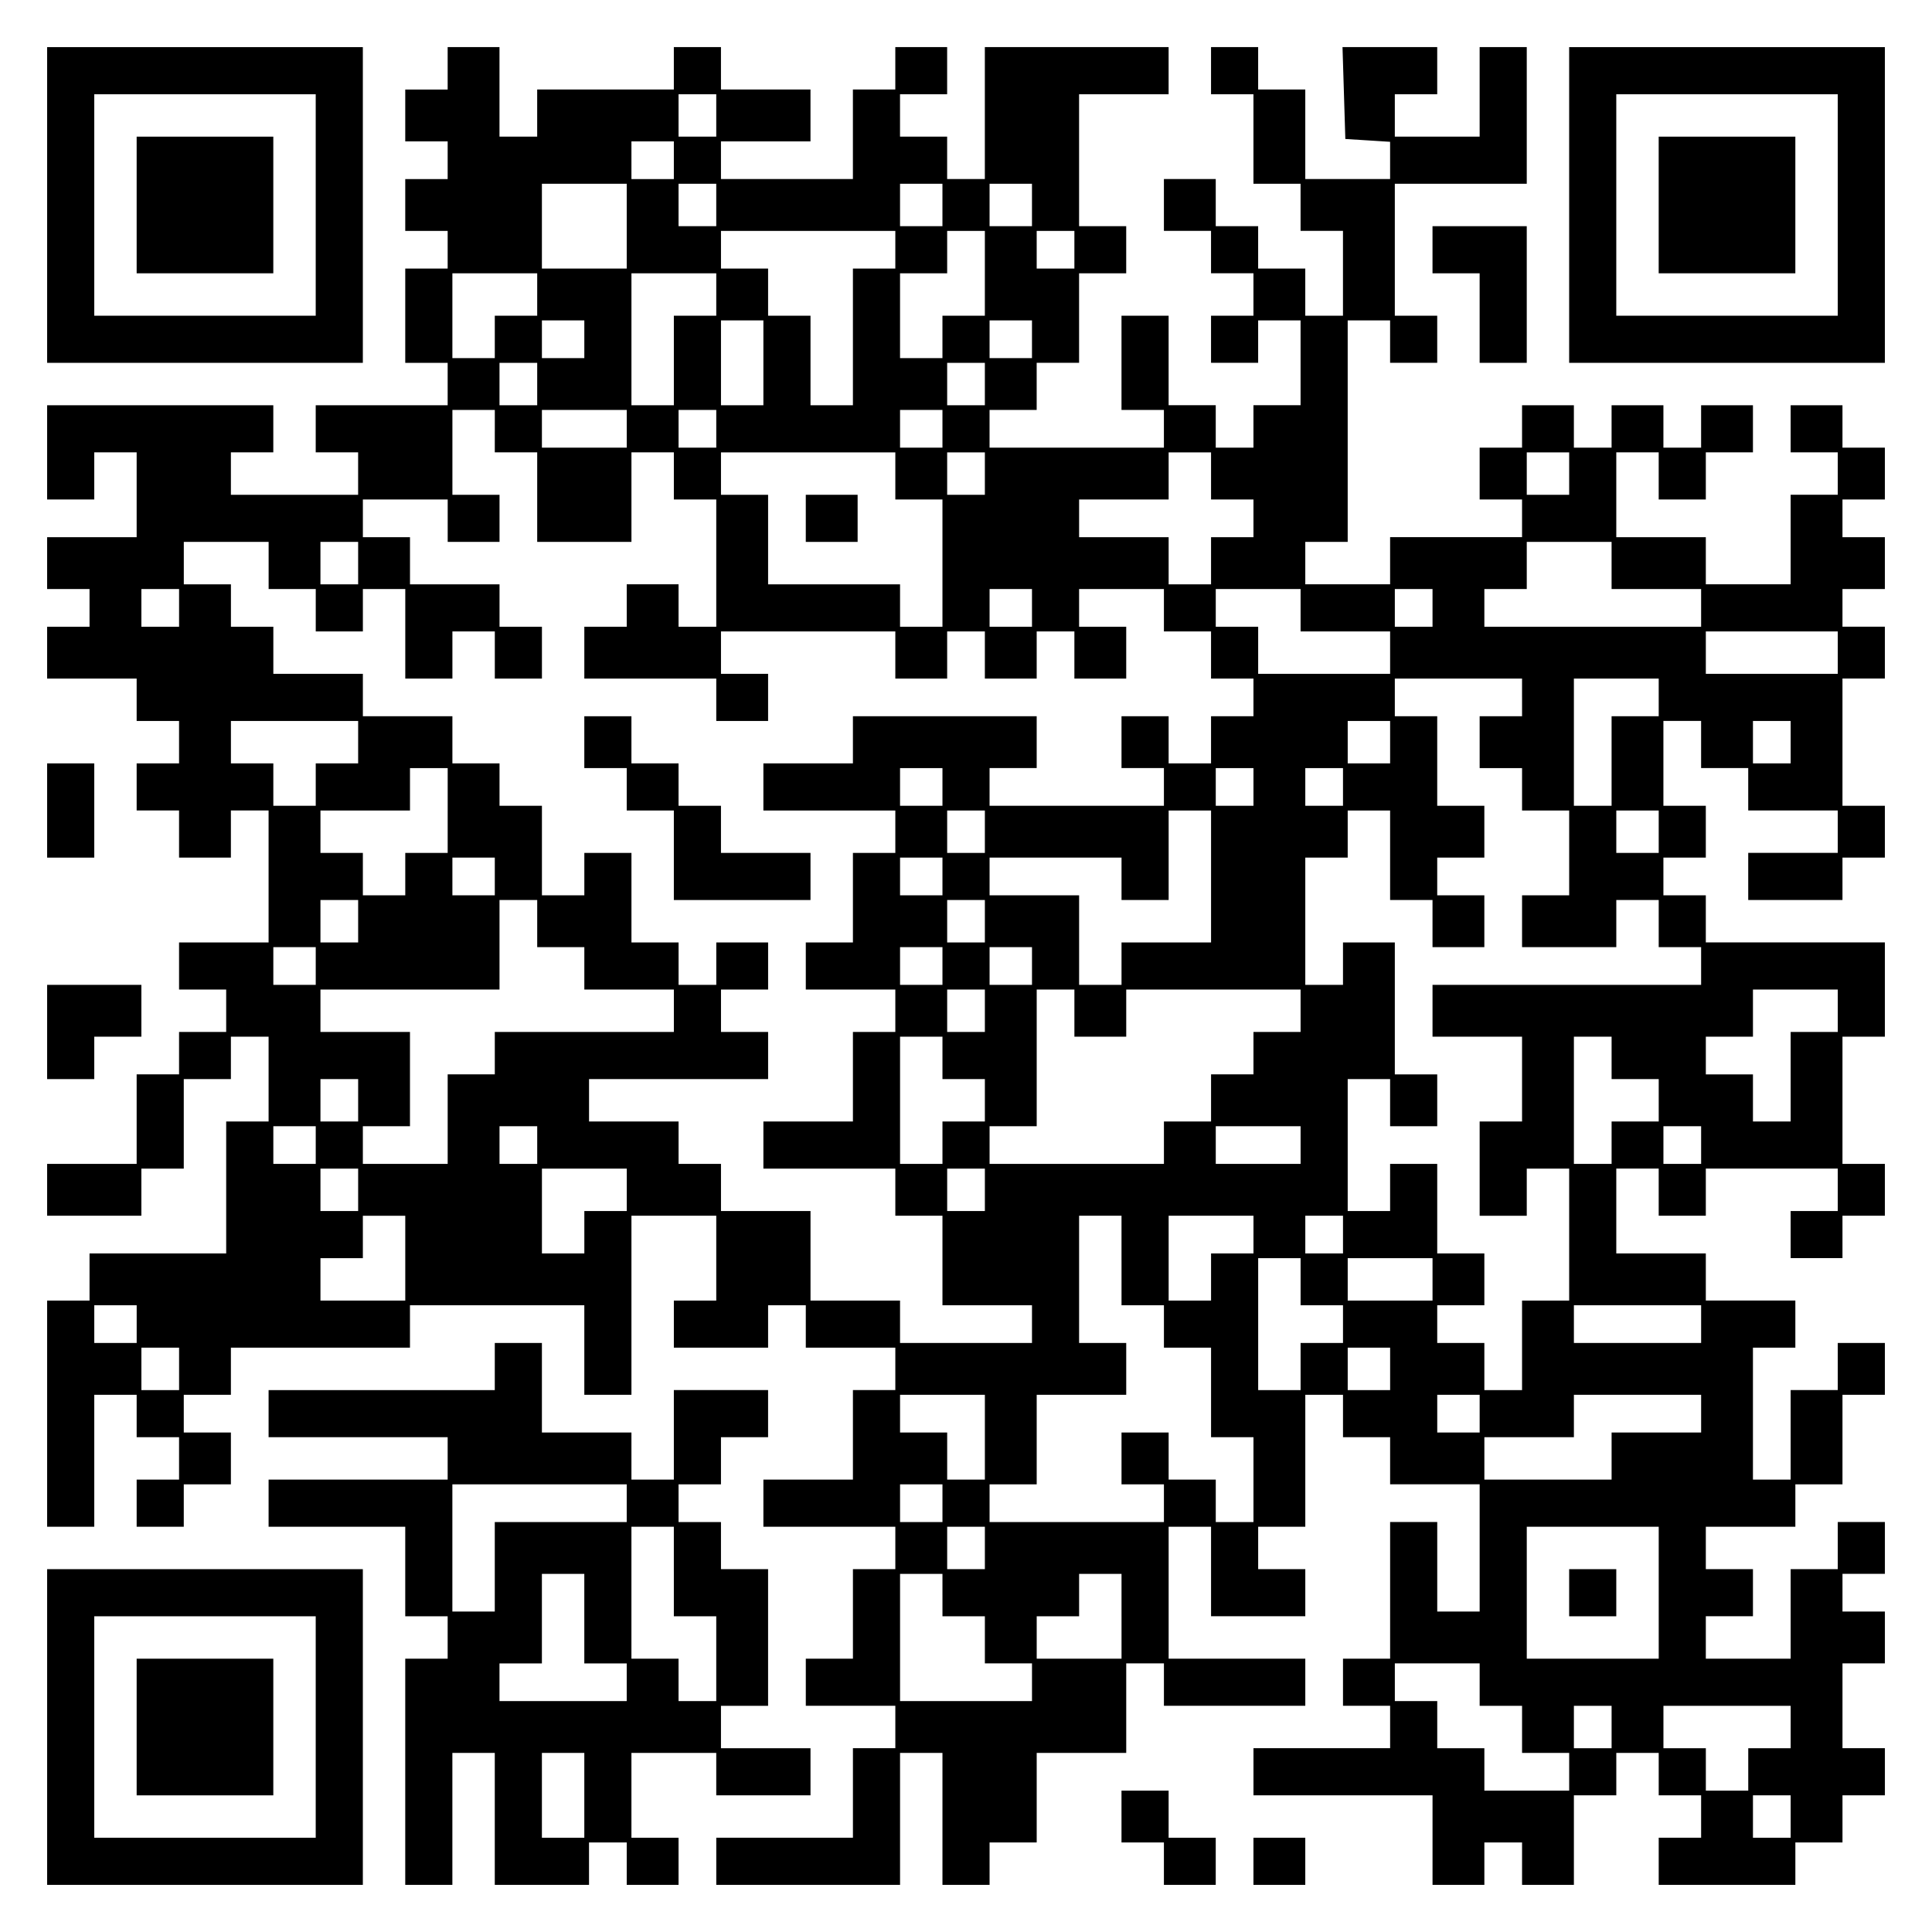 <?xml version="1.0" encoding="UTF-8" standalone="yes"?>
<svg version="1.0" xmlns="http://www.w3.org/2000/svg" width="100mm" height="100mm" viewBox="0 0 410 410" preserveAspectRatio="xMidYMid meet">
  <g transform="translate(0,410) scale(0.1,-0.1)" fill="#000000" stroke="none">
    <path d="M100 3665 l0 -335 335 0 335 0 0 335 0 335 -335 0 -335 0 0 -335z
m570 0 l0 -235 -235 0 -235 0 0 235 0 235 235 0 235 0 0 -235z"/>
    <path d="M290 3665 l0 -145 145 0 145 0 0 145 0 145 -145 0 -145 0 0 -145z"/>
    <path d="M950 3955 l0 -45 -45 0 -45 0 0 -55 0 -55 45 0 45 0 0 -40 0 -40 -45
0 -45 0 0 -55 0 -55 45 0 45 0 0 -40 0 -40 -45 0 -45 0 0 -100 0 -100 45 0 45
0 0 -45 0 -45 -140 0 -140 0 0 -50 0 -50 45 0 45 0 0 -45 0 -45 -135 0 -135 0
0 45 0 45 45 0 45 0 0 50 0 50 -240 0 -240 0 0 -100 0 -100 50 0 50 0 0 50 0
50 45 0 45 0 0 -90 0 -90 -95 0 -95 0 0 -55 0 -55 45 0 45 0 0 -40 0 -40 -45
0 -45 0 0 -55 0 -55 95 0 95 0 0 -45 0 -45 45 0 45 0 0 -45 0 -45 -45 0 -45 0
0 -50 0 -50 45 0 45 0 0 -50 0 -50 55 0 55 0 0 50 0 50 40 0 40 0 0 -140 0
-140 -95 0 -95 0 0 -50 0 -50 50 0 50 0 0 -45 0 -45 -50 0 -50 0 0 -45 0 -45
-45 0 -45 0 0 -95 0 -95 -95 0 -95 0 0 -55 0 -55 100 0 100 0 0 50 0 50 45 0
45 0 0 95 0 95 50 0 50 0 0 45 0 45 40 0 40 0 0 -90 0 -90 -45 0 -45 0 0 -140
0 -140 -145 0 -145 0 0 -50 0 -50 -45 0 -45 0 0 -240 0 -240 50 0 50 0 0 140
0 140 45 0 45 0 0 -45 0 -45 45 0 45 0 0 -45 0 -45 -45 0 -45 0 0 -50 0 -50
50 0 50 0 0 45 0 45 50 0 50 0 0 55 0 55 -50 0 -50 0 0 40 0 40 50 0 50 0 0
50 0 50 190 0 190 0 0 45 0 45 185 0 185 0 0 -95 0 -95 50 0 50 0 0 190 0 190
90 0 90 0 0 -90 0 -90 -45 0 -45 0 0 -50 0 -50 100 0 100 0 0 45 0 45 40 0 40
0 0 -45 0 -45 95 0 95 0 0 -45 0 -45 -45 0 -45 0 0 -95 0 -95 -95 0 -95 0 0
-50 0 -50 140 0 140 0 0 -45 0 -45 -45 0 -45 0 0 -95 0 -95 -50 0 -50 0 0 -50
0 -50 95 0 95 0 0 -45 0 -45 -45 0 -45 0 0 -95 0 -95 -145 0 -145 0 0 -50 0
-50 195 0 195 0 0 140 0 140 45 0 45 0 0 -140 0 -140 50 0 50 0 0 45 0 45 50
0 50 0 0 95 0 95 95 0 95 0 0 95 0 95 40 0 40 0 0 -45 0 -45 150 0 150 0 0 50
0 50 -145 0 -145 0 0 140 0 140 45 0 45 0 0 -95 0 -95 100 0 100 0 0 50 0 50
-50 0 -50 0 0 45 0 45 50 0 50 0 0 140 0 140 40 0 40 0 0 -45 0 -45 50 0 50 0
0 -50 0 -50 95 0 95 0 0 -135 0 -135 -45 0 -45 0 0 95 0 95 -50 0 -50 0 0
-145 0 -145 -50 0 -50 0 0 -50 0 -50 50 0 50 0 0 -45 0 -45 -145 0 -145 0 0
-50 0 -50 190 0 190 0 0 -95 0 -95 55 0 55 0 0 45 0 45 40 0 40 0 0 -45 0 -45
55 0 55 0 0 95 0 95 45 0 45 0 0 45 0 45 45 0 45 0 0 -45 0 -45 45 0 45 0 0
-45 0 -45 -45 0 -45 0 0 -50 0 -50 145 0 145 0 0 45 0 45 50 0 50 0 0 50 0 50
45 0 45 0 0 50 0 50 -45 0 -45 0 0 90 0 90 45 0 45 0 0 55 0 55 -45 0 -45 0 0
40 0 40 45 0 45 0 0 55 0 55 -50 0 -50 0 0 -50 0 -50 -50 0 -50 0 0 -95 0 -95
-90 0 -90 0 0 45 0 45 50 0 50 0 0 50 0 50 -50 0 -50 0 0 45 0 45 95 0 95 0 0
45 0 45 50 0 50 0 0 95 0 95 45 0 45 0 0 55 0 55 -50 0 -50 0 0 -50 0 -50 -50
0 -50 0 0 -95 0 -95 -40 0 -40 0 0 140 0 140 45 0 45 0 0 50 0 50 -95 0 -95 0
0 50 0 50 -95 0 -95 0 0 90 0 90 45 0 45 0 0 -50 0 -50 50 0 50 0 0 50 0 50
140 0 140 0 0 -45 0 -45 -50 0 -50 0 0 -50 0 -50 55 0 55 0 0 45 0 45 45 0 45
0 0 55 0 55 -45 0 -45 0 0 135 0 135 45 0 45 0 0 100 0 100 -190 0 -190 0 0
50 0 50 -45 0 -45 0 0 40 0 40 45 0 45 0 0 55 0 55 -45 0 -45 0 0 90 0 90 40
0 40 0 0 -50 0 -50 50 0 50 0 0 -45 0 -45 95 0 95 0 0 -45 0 -45 -95 0 -95 0
0 -50 0 -50 100 0 100 0 0 45 0 45 45 0 45 0 0 55 0 55 -45 0 -45 0 0 135 0
135 45 0 45 0 0 55 0 55 -45 0 -45 0 0 40 0 40 45 0 45 0 0 55 0 55 -45 0 -45
0 0 40 0 40 45 0 45 0 0 55 0 55 -45 0 -45 0 0 45 0 45 -55 0 -55 0 0 -50 0
-50 50 0 50 0 0 -45 0 -45 -50 0 -50 0 0 -95 0 -95 -90 0 -90 0 0 50 0 50 -95
0 -95 0 0 90 0 90 45 0 45 0 0 -50 0 -50 50 0 50 0 0 50 0 50 50 0 50 0 0 50
0 50 -55 0 -55 0 0 -45 0 -45 -40 0 -40 0 0 45 0 45 -55 0 -55 0 0 -45 0 -45
-40 0 -40 0 0 45 0 45 -55 0 -55 0 0 -45 0 -45 -45 0 -45 0 0 -55 0 -55 45 0
45 0 0 -40 0 -40 -140 0 -140 0 0 -50 0 -50 -90 0 -90 0 0 45 0 45 45 0 45 0
0 235 0 235 45 0 45 0 0 -45 0 -45 50 0 50 0 0 50 0 50 -45 0 -45 0 0 140 0
140 140 0 140 0 0 145 0 145 -50 0 -50 0 0 -95 0 -95 -90 0 -90 0 0 45 0 45
45 0 45 0 0 50 0 50 -100 0 -101 0 3 -97 3 -98 48 -3 47 -3 0 -40 0 -39 -90 0
-90 0 0 95 0 95 -50 0 -50 0 0 45 0 45 -50 0 -50 0 0 -50 0 -50 45 0 45 0 0
-95 0 -95 50 0 50 0 0 -50 0 -50 45 0 45 0 0 -90 0 -90 -40 0 -40 0 0 50 0 50
-50 0 -50 0 0 45 0 45 -45 0 -45 0 0 50 0 50 -55 0 -55 0 0 -55 0 -55 50 0 50
0 0 -45 0 -45 45 0 45 0 0 -45 0 -45 -45 0 -45 0 0 -50 0 -50 50 0 50 0 0 45
0 45 45 0 45 0 0 -90 0 -90 -50 0 -50 0 0 -45 0 -45 -40 0 -40 0 0 45 0 45
-50 0 -50 0 0 95 0 95 -50 0 -50 0 0 -100 0 -100 45 0 45 0 0 -40 0 -40 -185
0 -185 0 0 40 0 40 50 0 50 0 0 50 0 50 45 0 45 0 0 95 0 95 50 0 50 0 0 50 0
50 -50 0 -50 0 0 140 0 140 95 0 95 0 0 50 0 50 -195 0 -195 0 0 -140 0 -140
-40 0 -40 0 0 45 0 45 -50 0 -50 0 0 45 0 45 50 0 50 0 0 50 0 50 -55 0 -55 0
0 -45 0 -45 -45 0 -45 0 0 -95 0 -95 -140 0 -140 0 0 40 0 40 95 0 95 0 0 55
0 55 -95 0 -95 0 0 45 0 45 -50 0 -50 0 0 -45 0 -45 -145 0 -145 0 0 -50 0
-50 -40 0 -40 0 0 95 0 95 -55 0 -55 0 0 -45z m570 -100 l0 -45 -40 0 -40 0 0
45 0 45 40 0 40 0 0 -45z m-90 -95 l0 -40 -45 0 -45 0 0 40 0 40 45 0 45 0 0
-40z m-100 -140 l0 -90 -90 0 -90 0 0 90 0 90 90 0 90 0 0 -90z m190 45 l0
-45 -40 0 -40 0 0 45 0 45 40 0 40 0 0 -45z m480 0 l0 -45 -45 0 -45 0 0 45 0
45 45 0 45 0 0 -45z m190 0 l0 -45 -45 0 -45 0 0 45 0 45 45 0 45 0 0 -45z
m-290 -95 l0 -40 -45 0 -45 0 0 -145 0 -145 -45 0 -45 0 0 95 0 95 -45 0 -45
0 0 50 0 50 -50 0 -50 0 0 40 0 40 185 0 185 0 0 -40z m190 -50 l0 -90 -45 0
-45 0 0 -45 0 -45 -45 0 -45 0 0 90 0 90 50 0 50 0 0 45 0 45 40 0 40 0 0 -90z
m190 50 l0 -40 -40 0 -40 0 0 40 0 40 40 0 40 0 0 -40z m-1140 -95 l0 -45 -45
0 -45 0 0 -45 0 -45 -45 0 -45 0 0 90 0 90 90 0 90 0 0 -45z m380 0 l0 -45
-45 0 -45 0 0 -95 0 -95 -45 0 -45 0 0 140 0 140 90 0 90 0 0 -45z m-280 -95
l0 -40 -45 0 -45 0 0 40 0 40 45 0 45 0 0 -40z m380 -50 l0 -90 -45 0 -45 0 0
90 0 90 45 0 45 0 0 -90z m570 50 l0 -40 -45 0 -45 0 0 40 0 40 45 0 45 0 0
-40z m-1050 -95 l0 -45 -40 0 -40 0 0 45 0 45 40 0 40 0 0 -45z m950 0 l0 -45
-40 0 -40 0 0 45 0 45 40 0 40 0 0 -45z m-1040 -100 l0 -45 45 0 45 0 0 -95 0
-95 100 0 100 0 0 95 0 95 45 0 45 0 0 -50 0 -50 45 0 45 0 0 -135 0 -135 -40
0 -40 0 0 45 0 45 -55 0 -55 0 0 -45 0 -45 -45 0 -45 0 0 -55 0 -55 140 0 140
0 0 -45 0 -45 55 0 55 0 0 50 0 50 -50 0 -50 0 0 45 0 45 185 0 185 0 0 -50 0
-50 55 0 55 0 0 50 0 50 40 0 40 0 0 -50 0 -50 55 0 55 0 0 50 0 50 40 0 40 0
0 -50 0 -50 55 0 55 0 0 55 0 55 -50 0 -50 0 0 40 0 40 90 0 90 0 0 -45 0 -45
50 0 50 0 0 -50 0 -50 45 0 45 0 0 -40 0 -40 -45 0 -45 0 0 -50 0 -50 -45 0
-45 0 0 50 0 50 -50 0 -50 0 0 -55 0 -55 45 0 45 0 0 -40 0 -40 -185 0 -185 0
0 40 0 40 50 0 50 0 0 55 0 55 -195 0 -195 0 0 -50 0 -50 -95 0 -95 0 0 -50 0
-50 140 0 140 0 0 -45 0 -45 -45 0 -45 0 0 -95 0 -95 -50 0 -50 0 0 -50 0 -50
95 0 95 0 0 -45 0 -45 -45 0 -45 0 0 -95 0 -95 -95 0 -95 0 0 -50 0 -50 140 0
140 0 0 -50 0 -50 50 0 50 0 0 -95 0 -95 95 0 95 0 0 -40 0 -40 -140 0 -140 0
0 45 0 45 -95 0 -95 0 0 95 0 95 -95 0 -95 0 0 50 0 50 -45 0 -45 0 0 45 0 45
-95 0 -95 0 0 45 0 45 190 0 190 0 0 50 0 50 -50 0 -50 0 0 45 0 45 50 0 50 0
0 50 0 50 -55 0 -55 0 0 -45 0 -45 -40 0 -40 0 0 45 0 45 -50 0 -50 0 0 95 0
95 -50 0 -50 0 0 -45 0 -45 -45 0 -45 0 0 95 0 95 -45 0 -45 0 0 45 0 45 -50
0 -50 0 0 50 0 50 -95 0 -95 0 0 45 0 45 -95 0 -95 0 0 50 0 50 -45 0 -45 0 0
45 0 45 -50 0 -50 0 0 45 0 45 90 0 90 0 0 -50 0 -50 50 0 50 0 0 -45 0 -45
50 0 50 0 0 45 0 45 45 0 45 0 0 -95 0 -95 50 0 50 0 0 50 0 50 45 0 45 0 0
-50 0 -50 50 0 50 0 0 55 0 55 -45 0 -45 0 0 45 0 45 -95 0 -95 0 0 50 0 50
-50 0 -50 0 0 40 0 40 90 0 90 0 0 -45 0 -45 55 0 55 0 0 50 0 50 -50 0 -50 0
0 90 0 90 45 0 45 0 0 -45z m280 5 l0 -40 -90 0 -90 0 0 40 0 40 90 0 90 0 0
-40z m190 0 l0 -40 -40 0 -40 0 0 40 0 40 40 0 40 0 0 -40z m480 0 l0 -40 -45
0 -45 0 0 40 0 40 45 0 45 0 0 -40z m-100 -100 l0 -50 50 0 50 0 0 -135 0
-135 -45 0 -45 0 0 45 0 45 -140 0 -140 0 0 95 0 95 -50 0 -50 0 0 45 0 45
185 0 185 0 0 -50z m190 5 l0 -45 -40 0 -40 0 0 45 0 45 40 0 40 0 0 -45z
m480 -5 l0 -50 45 0 45 0 0 -40 0 -40 -45 0 -45 0 0 -50 0 -50 -45 0 -45 0 0
50 0 50 -95 0 -95 0 0 40 0 40 95 0 95 0 0 50 0 50 45 0 45 0 0 -50z m760 5
l0 -45 -45 0 -45 0 0 45 0 45 45 0 45 0 0 -45z m-2570 -190 l0 -45 -40 0 -40
0 0 45 0 45 40 0 40 0 0 -45z m2660 -5 l0 -50 95 0 95 0 0 -40 0 -40 -230 0
-230 0 0 40 0 40 45 0 45 0 0 50 0 50 90 0 90 0 0 -50z m-3040 -90 l0 -40 -40
0 -40 0 0 40 0 40 40 0 40 0 0 -40z m1810 0 l0 -40 -45 0 -45 0 0 40 0 40 45
0 45 0 0 -40z m570 -5 l0 -45 95 0 95 0 0 -45 0 -45 -140 0 -140 0 0 50 0 50
-45 0 -45 0 0 40 0 40 90 0 90 0 0 -45z m280 5 l0 -40 -40 0 -40 0 0 40 0 40
40 0 40 0 0 -40z m860 -95 l0 -45 -140 0 -140 0 0 45 0 45 140 0 140 0 0 -45z
m-670 -95 l0 -40 -45 0 -45 0 0 -55 0 -55 45 0 45 0 0 -45 0 -45 50 0 50 0 0
-90 0 -90 -50 0 -50 0 0 -55 0 -55 100 0 100 0 0 50 0 50 45 0 45 0 0 -50 0
-50 45 0 45 0 0 -40 0 -40 -285 0 -285 0 0 -55 0 -55 95 0 95 0 0 -90 0 -90
-45 0 -45 0 0 -100 0 -100 50 0 50 0 0 50 0 50 45 0 45 0 0 -140 0 -140 -50 0
-50 0 0 -95 0 -95 -40 0 -40 0 0 50 0 50 -50 0 -50 0 0 40 0 40 50 0 50 0 0
55 0 55 -50 0 -50 0 0 95 0 95 -50 0 -50 0 0 -50 0 -50 -45 0 -45 0 0 140 0
140 45 0 45 0 0 -50 0 -50 50 0 50 0 0 55 0 55 -45 0 -45 0 0 140 0 140 -55 0
-55 0 0 -45 0 -45 -40 0 -40 0 0 135 0 135 45 0 45 0 0 50 0 50 45 0 45 0 0
-95 0 -95 45 0 45 0 0 -50 0 -50 55 0 55 0 0 55 0 55 -50 0 -50 0 0 40 0 40
50 0 50 0 0 55 0 55 -50 0 -50 0 0 95 0 95 -45 0 -45 0 0 40 0 40 135 0 135 0
0 -40z m290 0 l0 -40 -50 0 -50 0 0 -95 0 -95 -40 0 -40 0 0 135 0 135 90 0
90 0 0 -40z m-2760 -95 l0 -45 -45 0 -45 0 0 -45 0 -45 -45 0 -45 0 0 45 0 45
-45 0 -45 0 0 45 0 45 135 0 135 0 0 -45z m2190 0 l0 -45 -45 0 -45 0 0 45 0
45 45 0 45 0 0 -45z m850 0 l0 -45 -40 0 -40 0 0 45 0 45 40 0 40 0 0 -45z
m-2850 -145 l0 -90 -45 0 -45 0 0 -45 0 -45 -45 0 -45 0 0 45 0 45 -45 0 -45
0 0 45 0 45 95 0 95 0 0 45 0 45 40 0 40 0 0 -90z m1050 50 l0 -40 -45 0 -45
0 0 40 0 40 45 0 45 0 0 -40z m660 0 l0 -40 -40 0 -40 0 0 40 0 40 40 0 40 0
0 -40z m190 0 l0 -40 -40 0 -40 0 0 40 0 40 40 0 40 0 0 -40z m-760 -95 l0
-45 -40 0 -40 0 0 45 0 45 40 0 40 0 0 -45z m480 -95 l0 -140 -95 0 -95 0 0
-45 0 -45 -45 0 -45 0 0 95 0 95 -95 0 -95 0 0 40 0 40 140 0 140 0 0 -45 0
-45 50 0 50 0 0 95 0 95 45 0 45 0 0 -140z m950 95 l0 -45 -45 0 -45 0 0 45 0
45 45 0 45 0 0 -45z m-2470 -95 l0 -40 -45 0 -45 0 0 40 0 40 45 0 45 0 0 -40z
m950 0 l0 -40 -45 0 -45 0 0 40 0 40 45 0 45 0 0 -40z m-1240 -95 l0 -45 -40
0 -40 0 0 45 0 45 40 0 40 0 0 -45z m380 -5 l0 -50 50 0 50 0 0 -45 0 -45 95
0 95 0 0 -45 0 -45 -190 0 -190 0 0 -45 0 -45 -50 0 -50 0 0 -95 0 -95 -90 0
-90 0 0 40 0 40 50 0 50 0 0 100 0 100 -95 0 -95 0 0 45 0 45 190 0 190 0 0
95 0 95 40 0 40 0 0 -50z m950 5 l0 -45 -40 0 -40 0 0 45 0 45 40 0 40 0 0
-45z m-1420 -95 l0 -40 -45 0 -45 0 0 40 0 40 45 0 45 0 0 -40z m1330 0 l0
-40 -45 0 -45 0 0 40 0 40 45 0 45 0 0 -40z m190 0 l0 -40 -45 0 -45 0 0 40 0
40 45 0 45 0 0 -40z m-100 -95 l0 -45 -40 0 -40 0 0 45 0 45 40 0 40 0 0 -45z
m190 -5 l0 -50 55 0 55 0 0 50 0 50 185 0 185 0 0 -45 0 -45 -50 0 -50 0 0
-45 0 -45 -45 0 -45 0 0 -50 0 -50 -50 0 -50 0 0 -45 0 -45 -185 0 -185 0 0
40 0 40 50 0 50 0 0 145 0 145 40 0 40 0 0 -50z m1620 5 l0 -45 -50 0 -50 0 0
-95 0 -95 -40 0 -40 0 0 50 0 50 -50 0 -50 0 0 40 0 40 50 0 50 0 0 50 0 50
90 0 90 0 0 -45z m-1900 -100 l0 -45 45 0 45 0 0 -45 0 -45 -45 0 -45 0 0 -45
0 -45 -45 0 -45 0 0 135 0 135 45 0 45 0 0 -45z m1420 0 l0 -45 50 0 50 0 0
-45 0 -45 -50 0 -50 0 0 -45 0 -45 -40 0 -40 0 0 135 0 135 40 0 40 0 0 -45z
m-2660 -90 l0 -45 -40 0 -40 0 0 45 0 45 40 0 40 0 0 -45z m-90 -95 l0 -40
-45 0 -45 0 0 40 0 40 45 0 45 0 0 -40z m470 0 l0 -40 -40 0 -40 0 0 40 0 40
40 0 40 0 0 -40z m1620 0 l0 -40 -90 0 -90 0 0 40 0 40 90 0 90 0 0 -40z m850
0 l0 -40 -40 0 -40 0 0 40 0 40 40 0 40 0 0 -40z m-2850 -95 l0 -45 -40 0 -40
0 0 45 0 45 40 0 40 0 0 -45z m570 0 l0 -45 -45 0 -45 0 0 -45 0 -45 -45 0
-45 0 0 90 0 90 90 0 90 0 0 -45z m760 0 l0 -45 -40 0 -40 0 0 45 0 45 40 0
40 0 0 -45z m-1230 -145 l0 -90 -90 0 -90 0 0 45 0 45 45 0 45 0 0 45 0 45 45
0 45 0 0 -90z m1520 -5 l0 -95 45 0 45 0 0 -45 0 -45 50 0 50 0 0 -95 0 -95
45 0 45 0 0 -90 0 -90 -40 0 -40 0 0 45 0 45 -50 0 -50 0 0 50 0 50 -50 0 -50
0 0 -55 0 -55 45 0 45 0 0 -40 0 -40 -185 0 -185 0 0 40 0 40 50 0 50 0 0 95
0 95 95 0 95 0 0 55 0 55 -50 0 -50 0 0 135 0 135 45 0 45 0 0 -95z m280 55
l0 -40 -45 0 -45 0 0 -50 0 -50 -45 0 -45 0 0 90 0 90 90 0 90 0 0 -40z m190
0 l0 -40 -40 0 -40 0 0 40 0 40 40 0 40 0 0 -40z m-90 -100 l0 -50 45 0 45 0
0 -40 0 -40 -45 0 -45 0 0 -50 0 -50 -45 0 -45 0 0 140 0 140 45 0 45 0 0 -50z
m280 5 l0 -45 -90 0 -90 0 0 45 0 45 90 0 90 0 0 -45z m-2750 -95 l0 -40 -45
0 -45 0 0 40 0 40 45 0 45 0 0 -40z m3320 0 l0 -40 -135 0 -135 0 0 40 0 40
135 0 135 0 0 -40z m-3230 -95 l0 -45 -40 0 -40 0 0 45 0 45 40 0 40 0 0 -45z
m2570 0 l0 -45 -45 0 -45 0 0 45 0 45 45 0 45 0 0 -45z m-860 -145 l0 -90 -40
0 -40 0 0 50 0 50 -50 0 -50 0 0 40 0 40 90 0 90 0 0 -90z m1050 50 l0 -40
-45 0 -45 0 0 40 0 40 45 0 45 0 0 -40z m470 0 l0 -40 -95 0 -95 0 0 -50 0
-50 -135 0 -135 0 0 45 0 45 95 0 95 0 0 45 0 45 135 0 135 0 0 -40z m-1610
-190 l0 -40 -45 0 -45 0 0 40 0 40 45 0 45 0 0 -40z m90 -95 l0 -45 -40 0 -40
0 0 45 0 45 40 0 40 0 0 -45z m1430 -95 l0 -140 -140 0 -140 0 0 140 0 140
140 0 140 0 0 -140z m-1520 -5 l0 -45 45 0 45 0 0 -50 0 -50 50 0 50 0 0 -40
0 -40 -140 0 -140 0 0 135 0 135 45 0 45 0 0 -45z m380 -45 l0 -90 -90 0 -90
0 0 45 0 45 45 0 45 0 0 45 0 45 45 0 45 0 0 -90z m760 -145 l0 -45 45 0 45 0
0 -50 0 -50 50 0 50 0 0 -40 0 -40 -90 0 -90 0 0 45 0 45 -50 0 -50 0 0 50 0
50 -45 0 -45 0 0 40 0 40 90 0 90 0 0 -45z m280 -90 l0 -45 -40 0 -40 0 0 45
0 45 40 0 40 0 0 -45z m380 0 l0 -45 -45 0 -45 0 0 -45 0 -45 -45 0 -45 0 0
45 0 45 -45 0 -45 0 0 45 0 45 135 0 135 0 0 -45z m0 -190 l0 -45 -40 0 -40 0
0 45 0 45 40 0 40 0 0 -45z"/>
    <path d="M1240 2525 l0 -55 45 0 45 0 0 -45 0 -45 50 0 50 0 0 -95 0 -95 145
0 145 0 0 50 0 50 -95 0 -95 0 0 50 0 50 -45 0 -45 0 0 45 0 45 -50 0 -50 0 0
50 0 50 -50 0 -50 0 0 -55z"/>
    <path d="M1710 3000 l0 -50 55 0 55 0 0 50 0 50 -55 0 -55 0 0 -50z"/>
    <path d="M3330 720 l0 -50 50 0 50 0 0 50 0 50 -50 0 -50 0 0 -50z"/>
    <path d="M3330 3665 l0 -335 335 0 335 0 0 335 0 335 -335 0 -335 0 0 -335z
m570 0 l0 -235 -235 0 -235 0 0 235 0 235 235 0 235 0 0 -235z"/>
    <path d="M3520 3665 l0 -145 145 0 145 0 0 145 0 145 -145 0 -145 0 0 -145z"/>
    <path d="M3040 3570 l0 -50 50 0 50 0 0 -95 0 -95 50 0 50 0 0 145 0 145 -100
0 -100 0 0 -50z"/>
    <path d="M100 2380 l0 -100 50 0 50 0 0 100 0 100 -50 0 -50 0 0 -100z"/>
    <path d="M100 1910 l0 -100 50 0 50 0 0 45 0 45 50 0 50 0 0 55 0 55 -100 0
-100 0 0 -100z"/>
    <path d="M1050 1200 l0 -50 -240 0 -240 0 0 -50 0 -50 190 0 190 0 0 -45 0
-45 -190 0 -190 0 0 -50 0 -50 145 0 145 0 0 -95 0 -95 45 0 45 0 0 -45 0 -45
-45 0 -45 0 0 -240 0 -240 50 0 50 0 0 140 0 140 45 0 45 0 0 -140 0 -140 100
0 100 0 0 45 0 45 40 0 40 0 0 -45 0 -45 55 0 55 0 0 50 0 50 -50 0 -50 0 0
90 0 90 90 0 90 0 0 -45 0 -45 100 0 100 0 0 50 0 50 -95 0 -95 0 0 45 0 45
50 0 50 0 0 145 0 145 -50 0 -50 0 0 50 0 50 -45 0 -45 0 0 40 0 40 45 0 45 0
0 50 0 50 50 0 50 0 0 50 0 50 -100 0 -100 0 0 -95 0 -95 -45 0 -45 0 0 50 0
50 -95 0 -95 0 0 95 0 95 -50 0 -50 0 0 -50z m280 -290 l0 -40 -140 0 -140 0
0 -95 0 -95 -45 0 -45 0 0 135 0 135 185 0 185 0 0 -40z m100 -145 l0 -95 45
0 45 0 0 -90 0 -90 -40 0 -40 0 0 45 0 45 -50 0 -50 0 0 140 0 140 45 0 45 0
0 -95z m-190 -100 l0 -95 45 0 45 0 0 -40 0 -40 -135 0 -135 0 0 40 0 40 45 0
45 0 0 95 0 95 45 0 45 0 0 -95z m0 -375 l0 -90 -45 0 -45 0 0 90 0 90 45 0
45 0 0 -90z"/>
    <path d="M100 435 l0 -335 335 0 335 0 0 335 0 335 -335 0 -335 0 0 -335z
m570 0 l0 -235 -235 0 -235 0 0 235 0 235 235 0 235 0 0 -235z"/>
    <path d="M290 435 l0 -145 145 0 145 0 0 145 0 145 -145 0 -145 0 0 -145z"/>
    <path d="M2380 245 l0 -55 45 0 45 0 0 -45 0 -45 55 0 55 0 0 50 0 50 -50 0
-50 0 0 50 0 50 -50 0 -50 0 0 -55z"/>
    <path d="M2660 150 l0 -50 55 0 55 0 0 50 0 50 -55 0 -55 0 0 -50z"/>
  </g>
</svg>